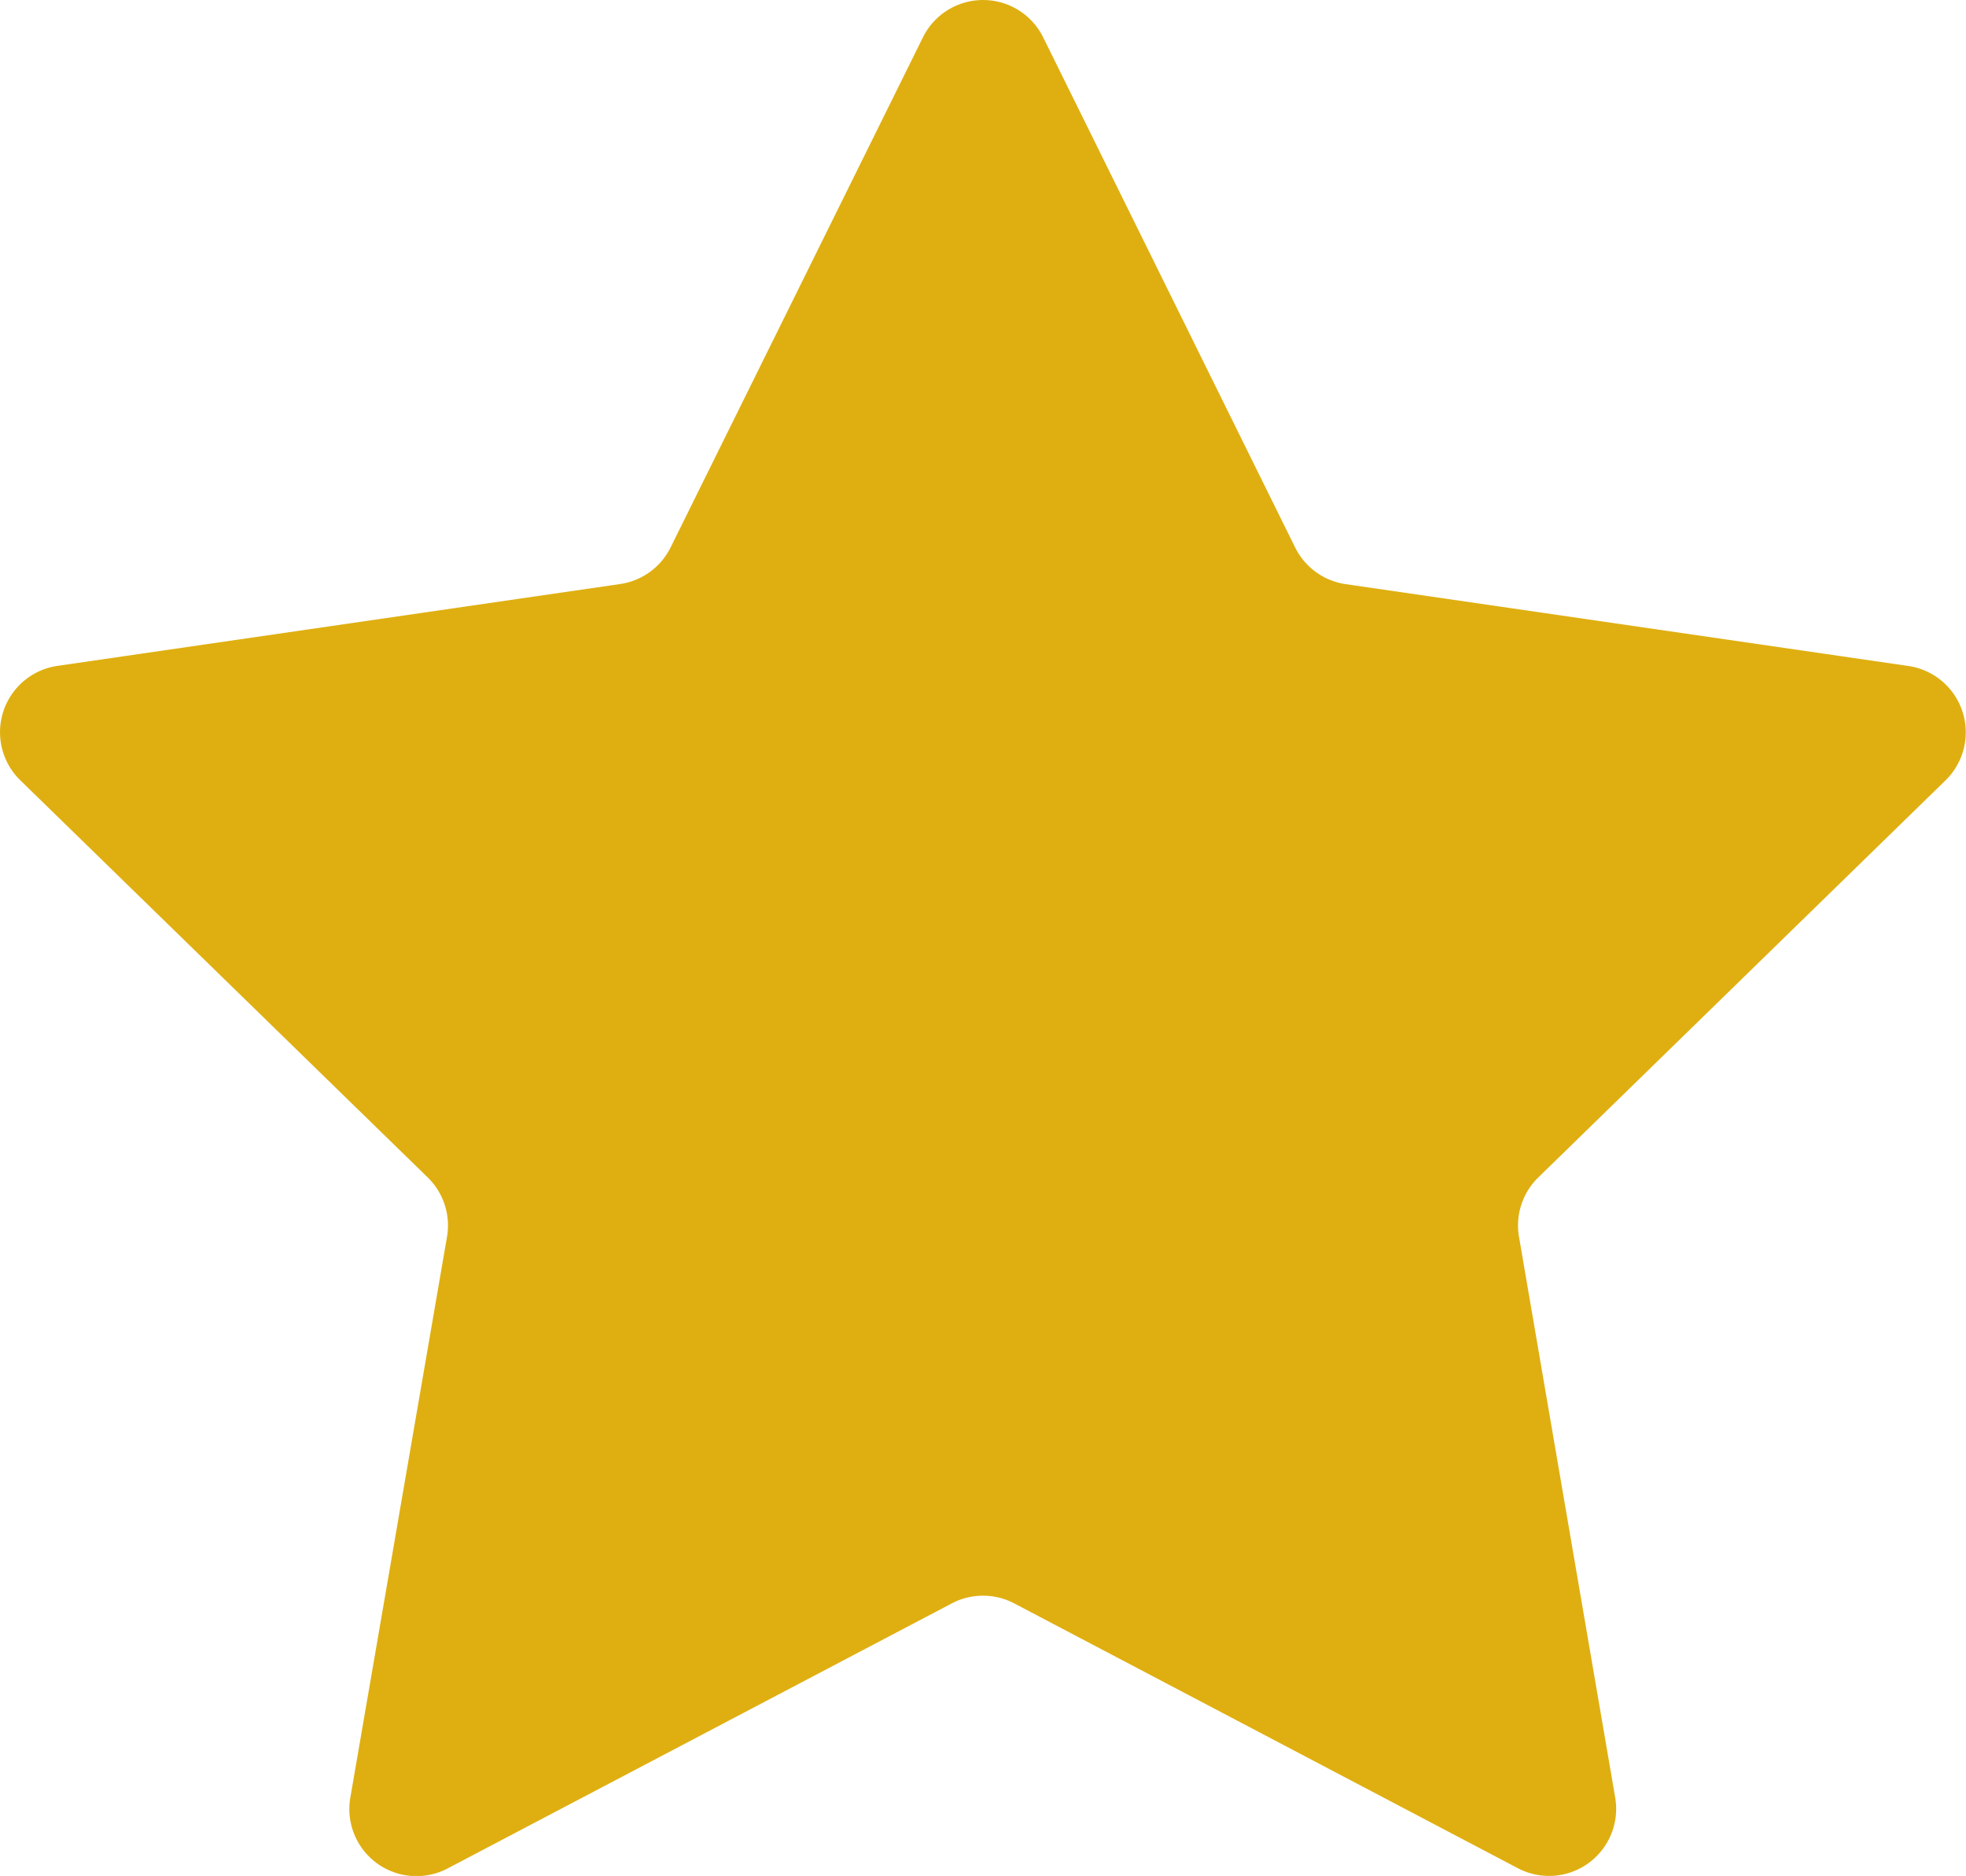 <svg id="star-346_7_" data-name="star-346 (7)" xmlns="http://www.w3.org/2000/svg" width="18.521" height="17.676" viewBox="0 0 18.521 17.676">
  <path id="Path_402" data-name="Path 402" d="M9.827,6.119,12.2,10.924a.633.633,0,0,0,.476.346l5.3.771a.632.632,0,0,1,.35,1.079L14.491,16.86a.632.632,0,0,0-.182.56l.906,5.282a.632.632,0,0,1-.917.667L9.554,20.874a.632.632,0,0,0-.589,0L4.222,23.368A.632.632,0,0,1,3.3,22.7L4.21,17.42a.632.632,0,0,0-.182-.56L.191,13.119a.632.632,0,0,1,.35-1.079l5.3-.771a.632.632,0,0,0,.476-.346L8.693,6.119A.632.632,0,0,1,9.827,6.119Z" transform="translate(0.001 -5.766)" fill="#dfaf11"/>
</svg>
